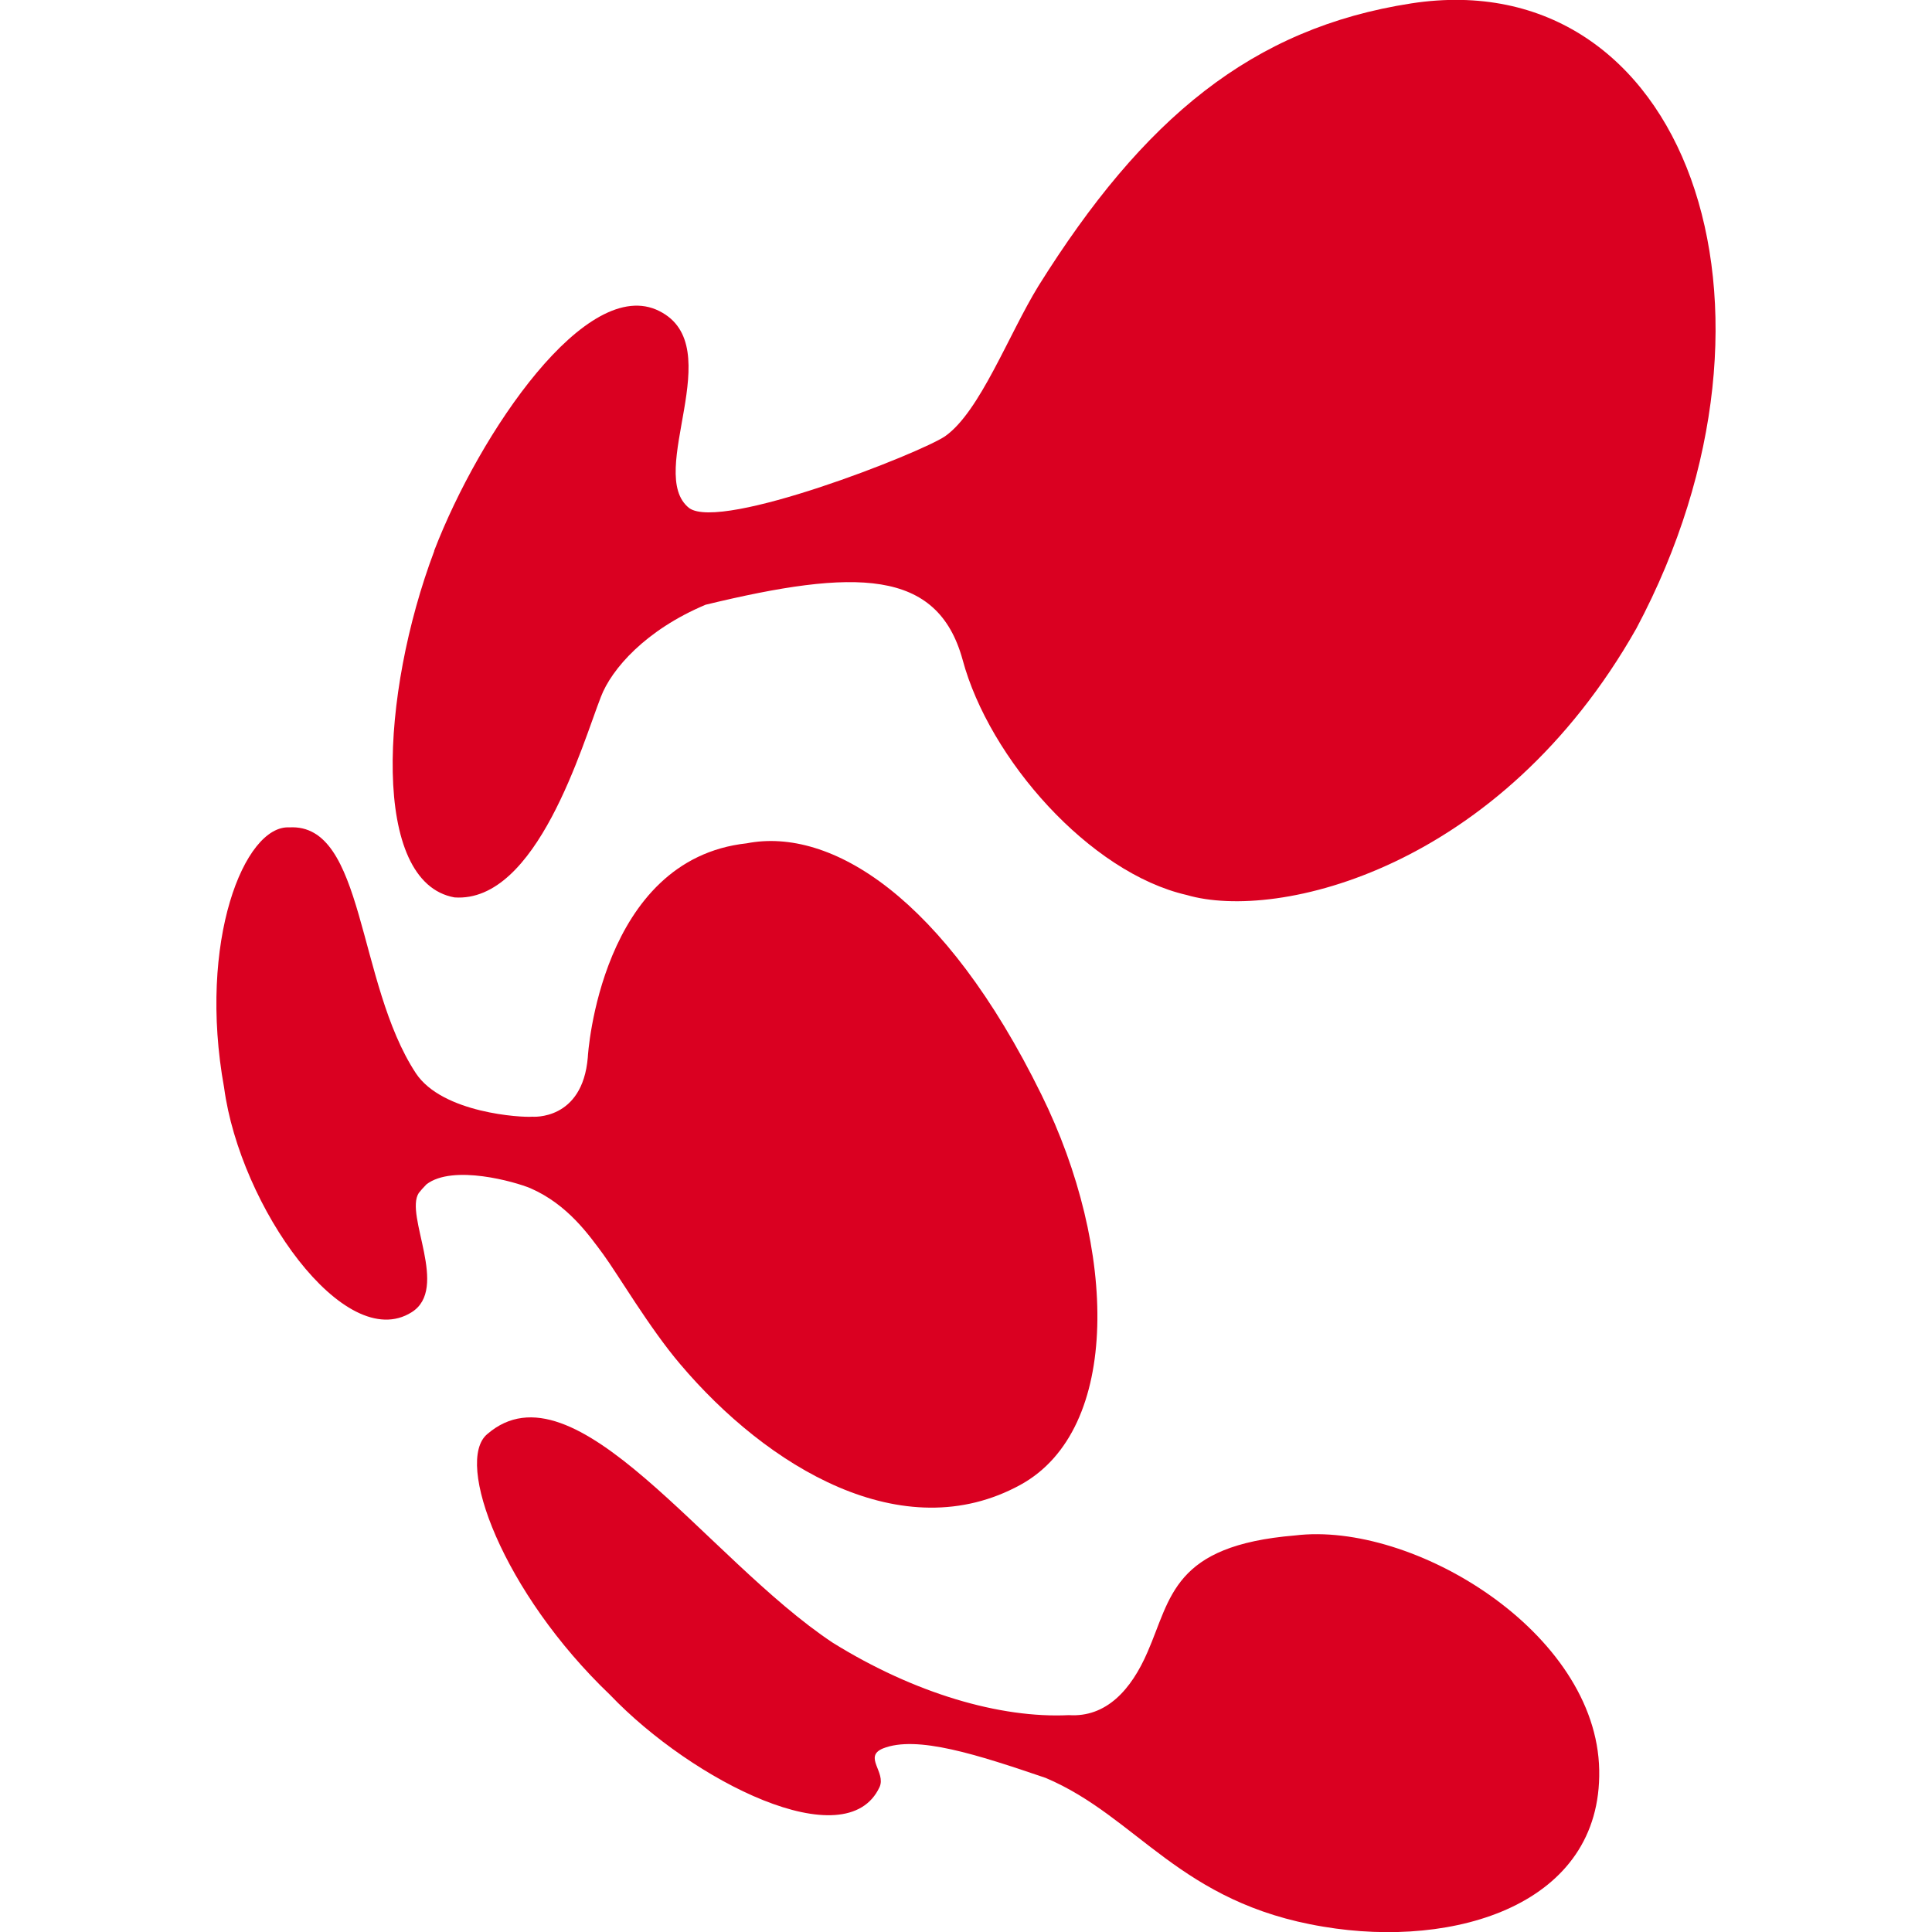<?xml version="1.0" encoding="UTF-8"?><svg id="Layer_2" xmlns="http://www.w3.org/2000/svg" xmlns:xlink="http://www.w3.org/1999/xlink" viewBox="0 0 40 40"><defs><style>.cls-1{fill:none;}.cls-2{fill:#da0021;}.cls-3{clip-path:url(#clippath);}</style><clipPath id="clippath"><rect class="cls-1" width="40" height="40"/></clipPath></defs><g id="Layer_2-2"><g id="scsynergy-logo-2025-icon"><g class="cls-3"><path class="cls-2" d="M4.64,22.52c.33,2.46,2.49,5.52,3.88,4.65.79-.49-.15-2.01.15-2.47.03-.04.1-.12.16-.18.55-.42,1.84-.05,2.15.08.78.34,1.22.98,1.51,1.37.3.41.96,1.53,1.59,2.27,1.8,2.13,4.61,3.84,7.05,2.5,2.09-1.15,2-4.9.43-8.08-2.01-4.09-4.36-5.54-6.1-5.2-3.03.33-3.29,4.38-3.29,4.43-.11,1.32-1.15,1.23-1.15,1.23-.21.02-1.86-.07-2.41-.9-1.23-1.87-1.05-5.18-2.62-5.09-.93-.05-1.9,2.36-1.35,5.39"/><path class="cls-2" d="M12.63,35.09c1.71,1.79,4.89,3.39,5.58,1.91.14-.31-.34-.63.07-.8.7-.28,1.96.13,3.37.61,1.91.81,2.77,2.59,5.75,3.08,2.73.46,5.76-.46,5.71-3.24-.05-2.86-3.86-5.16-6.3-4.86-2.53.21-2.56,1.29-3.05,2.41-.34.79-.86,1.36-1.63,1.31-1.42.07-3.2-.45-4.89-1.5-2.62-1.74-5.34-5.88-7.15-4.32-.69.57.32,3.28,2.54,5.4"/><path class="cls-2" d="M8.99,11.4c.94-2.44,3.16-5.72,4.66-4.96,1.46.73-.3,3.36.62,4.08.67.48,4.79-1.14,5.3-1.49.72-.51,1.31-2.1,1.93-3.11C23.67,2.45,25.92.58,29.22.07c5.65-.87,8.23,6.23,4.66,12.94-2.82,4.98-7.43,6.07-9.31,5.52-2.01-.46-4.09-2.82-4.64-4.87-.52-1.89-2.22-1.89-5.32-1.14-1.24.52-1.95,1.33-2.17,1.91-.38.97-1.32,4.27-3.03,4.15-1.73-.31-1.54-4.2-.42-7.17"/></g></g></g></svg>